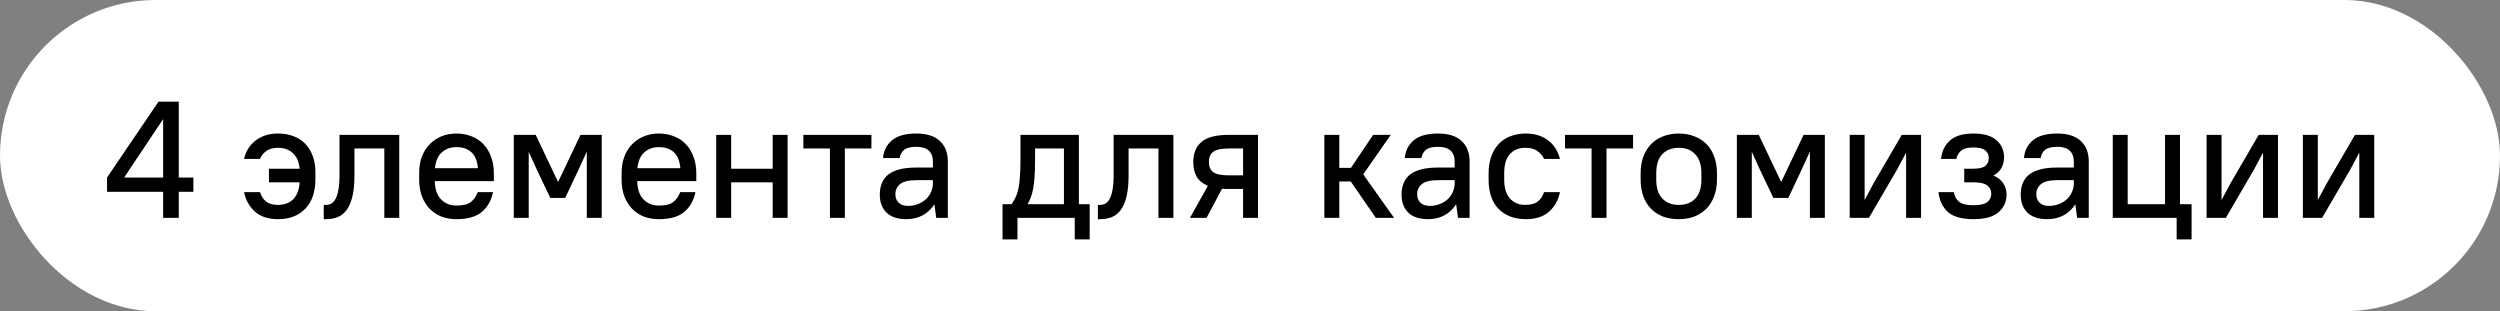 <?xml version="1.0" encoding="UTF-8"?> <svg xmlns="http://www.w3.org/2000/svg" width="241" height="30" viewBox="0 0 241 30" fill="none"><rect x="0" y="0" width="241" height="30" fill="#808080" stroke="none"/><rect width="241" height="30" rx="15" fill="white"></rect><path d="M10.32 17.112L15.28 9.8H17.232V17.112H18.64V18.488H17.232V21H15.728V18.488H10.32V17.112ZM15.728 17.112V11.48L11.968 17.112H15.728ZM25.927 16.264H28.887C28.823 15.603 28.604 15.101 28.231 14.76C27.868 14.419 27.393 14.248 26.807 14.248C26.327 14.248 25.943 14.355 25.655 14.568C25.378 14.781 25.18 15.032 25.063 15.32H23.527C23.602 14.979 23.73 14.659 23.911 14.36C24.092 14.061 24.316 13.805 24.583 13.592C24.86 13.368 25.18 13.192 25.543 13.064C25.916 12.936 26.337 12.872 26.807 12.872C27.351 12.872 27.847 12.957 28.295 13.128C28.743 13.299 29.122 13.544 29.431 13.864C29.74 14.184 29.98 14.579 30.151 15.048C30.322 15.507 30.407 16.029 30.407 16.616V17.224C30.407 18.483 30.081 19.448 29.431 20.12C28.78 20.792 27.905 21.128 26.807 21.128C25.868 21.128 25.127 20.888 24.583 20.408C24.039 19.917 23.687 19.288 23.527 18.52H25.063C25.18 18.893 25.372 19.192 25.639 19.416C25.905 19.64 26.295 19.752 26.807 19.752C27.404 19.752 27.884 19.576 28.247 19.224C28.62 18.861 28.834 18.312 28.887 17.576H25.927V16.264ZM31.209 19.752H31.449C31.619 19.752 31.779 19.709 31.929 19.624C32.089 19.539 32.227 19.389 32.345 19.176C32.462 18.963 32.553 18.675 32.617 18.312C32.691 17.949 32.729 17.491 32.729 16.936V13H38.489V21H37.049V14.312H34.169V16.936C34.169 17.725 34.105 18.387 33.977 18.92C33.849 19.453 33.667 19.885 33.433 20.216C33.198 20.547 32.91 20.781 32.569 20.92C32.238 21.059 31.865 21.128 31.449 21.128H31.209V19.752ZM44.008 21.128C43.474 21.128 42.983 21.043 42.535 20.872C42.098 20.691 41.719 20.435 41.4 20.104C41.09 19.773 40.845 19.373 40.663 18.904C40.493 18.435 40.407 17.901 40.407 17.304V16.696C40.407 16.109 40.493 15.581 40.663 15.112C40.845 14.643 41.096 14.243 41.416 13.912C41.736 13.581 42.114 13.325 42.551 13.144C42.989 12.963 43.474 12.872 44.008 12.872C44.541 12.872 45.026 12.963 45.464 13.144C45.911 13.315 46.29 13.565 46.599 13.896C46.919 14.227 47.165 14.632 47.336 15.112C47.517 15.581 47.608 16.109 47.608 16.696V17.464H41.911C41.933 18.243 42.136 18.829 42.52 19.224C42.904 19.619 43.4 19.816 44.008 19.816C44.637 19.816 45.096 19.704 45.383 19.48C45.672 19.256 45.895 18.936 46.056 18.52H47.528C47.367 19.309 47.01 19.944 46.456 20.424C45.901 20.893 45.085 21.128 44.008 21.128ZM44.008 14.184C43.431 14.184 42.957 14.355 42.584 14.696C42.221 15.027 42.002 15.533 41.928 16.216H46.072C46.008 15.512 45.8 15 45.447 14.68C45.096 14.349 44.615 14.184 44.008 14.184ZM51.752 16.36L50.968 14.632V21H49.528V13H51.64L53.8 17.544L55.96 13H58.008V21H56.568V14.616L55.768 16.36L54.488 19.08H53.048L51.752 16.36ZM63.523 21.128C62.99 21.128 62.499 21.043 62.051 20.872C61.614 20.691 61.235 20.435 60.915 20.104C60.606 19.773 60.361 19.373 60.179 18.904C60.008 18.435 59.923 17.901 59.923 17.304V16.696C59.923 16.109 60.008 15.581 60.179 15.112C60.361 14.643 60.611 14.243 60.931 13.912C61.251 13.581 61.63 13.325 62.067 13.144C62.505 12.963 62.99 12.872 63.523 12.872C64.056 12.872 64.542 12.963 64.979 13.144C65.427 13.315 65.806 13.565 66.115 13.896C66.435 14.227 66.68 14.632 66.851 15.112C67.032 15.581 67.123 16.109 67.123 16.696V17.464H61.427C61.449 18.243 61.651 18.829 62.035 19.224C62.419 19.619 62.915 19.816 63.523 19.816C64.153 19.816 64.611 19.704 64.899 19.48C65.187 19.256 65.411 18.936 65.571 18.52H67.043C66.883 19.309 66.526 19.944 65.971 20.424C65.416 20.893 64.6 21.128 63.523 21.128ZM63.523 14.184C62.947 14.184 62.472 14.355 62.099 14.696C61.736 15.027 61.518 15.533 61.443 16.216H65.587C65.523 15.512 65.315 15 64.963 14.68C64.611 14.349 64.131 14.184 63.523 14.184ZM74.484 17.576H70.484V21H69.044V13H70.484V16.264H74.484V13H75.924V21H74.484V17.576ZM77.445 13H84.005V14.312H81.445V21H80.005V14.312H77.445V13ZM87.372 21.128C86.54 21.128 85.905 20.92 85.468 20.504C85.031 20.077 84.812 19.496 84.812 18.76C84.812 18.355 84.876 17.992 85.004 17.672C85.132 17.341 85.335 17.064 85.612 16.84C85.9 16.616 86.263 16.445 86.7 16.328C87.148 16.211 87.692 16.152 88.332 16.152H89.932V15.56C89.932 15.112 89.799 14.765 89.532 14.52C89.276 14.275 88.876 14.152 88.332 14.152C87.788 14.152 87.393 14.253 87.148 14.456C86.913 14.659 86.775 14.92 86.732 15.24H85.132C85.174 14.557 85.452 13.992 85.964 13.544C86.487 13.096 87.276 12.872 88.332 12.872C89.335 12.872 90.092 13.112 90.604 13.592C91.116 14.072 91.372 14.728 91.372 15.56V21H90.252L90.076 19.688C89.788 20.147 89.409 20.504 88.94 20.76C88.481 21.005 87.959 21.128 87.372 21.128ZM87.532 19.848C87.884 19.848 88.204 19.789 88.492 19.672C88.79 19.555 89.046 19.4 89.26 19.208C89.473 19.005 89.638 18.771 89.756 18.504C89.873 18.237 89.932 17.955 89.932 17.656V17.368H88.332C87.596 17.368 87.073 17.496 86.764 17.752C86.465 17.997 86.316 18.323 86.316 18.728C86.316 19.069 86.422 19.341 86.636 19.544C86.849 19.747 87.148 19.848 87.532 19.848ZM103.604 21H98.084V23.08H96.644V19.688H97.508C97.679 19.453 97.818 19.213 97.924 18.968C98.042 18.712 98.132 18.419 98.196 18.088C98.26 17.757 98.303 17.379 98.324 16.952C98.356 16.515 98.372 15.997 98.372 15.4V13H104.004V19.688H105.044V23.08H103.604V21ZM99.78 15.4C99.78 16.04 99.764 16.589 99.732 17.048C99.7 17.507 99.652 17.901 99.588 18.232C99.524 18.563 99.444 18.845 99.348 19.08C99.263 19.304 99.167 19.507 99.06 19.688H102.564V14.312H99.78V15.4ZM105.834 19.752H106.074C106.244 19.752 106.404 19.709 106.554 19.624C106.714 19.539 106.852 19.389 106.97 19.176C107.087 18.963 107.178 18.675 107.242 18.312C107.316 17.949 107.354 17.491 107.354 16.936V13H113.114V21H111.674V14.312H108.794V16.936C108.794 17.725 108.73 18.387 108.602 18.92C108.474 19.453 108.292 19.885 108.058 20.216C107.823 20.547 107.535 20.781 107.194 20.92C106.863 21.059 106.49 21.128 106.074 21.128H105.834V19.752ZM115.033 15.624C115.033 14.781 115.294 14.136 115.817 13.688C116.339 13.229 117.225 13 118.473 13H121.273V21H119.833V18.216H118.473C118.355 18.216 118.238 18.216 118.121 18.216C118.014 18.216 117.907 18.211 117.801 18.2L116.312 21H114.713L116.441 17.912C115.929 17.699 115.566 17.4 115.353 17.016C115.139 16.632 115.033 16.168 115.033 15.624ZM116.537 15.624C116.537 16.04 116.67 16.36 116.937 16.584C117.214 16.797 117.726 16.904 118.473 16.904H119.833V14.312H118.473C117.726 14.312 117.214 14.424 116.937 14.648C116.67 14.861 116.537 15.187 116.537 15.624ZM130.213 17.496H129.109V21H127.669V13H129.109V16.184H130.229L132.373 13H134.069L131.413 16.808L134.389 21H132.629L130.213 17.496ZM137.669 21.128C136.837 21.128 136.202 20.92 135.765 20.504C135.327 20.077 135.109 19.496 135.109 18.76C135.109 18.355 135.173 17.992 135.301 17.672C135.429 17.341 135.631 17.064 135.909 16.84C136.197 16.616 136.559 16.445 136.997 16.328C137.445 16.211 137.989 16.152 138.629 16.152H140.229V15.56C140.229 15.112 140.095 14.765 139.829 14.52C139.573 14.275 139.173 14.152 138.629 14.152C138.085 14.152 137.69 14.253 137.445 14.456C137.21 14.659 137.071 14.92 137.029 15.24H135.429C135.471 14.557 135.749 13.992 136.261 13.544C136.783 13.096 137.573 12.872 138.629 12.872C139.631 12.872 140.389 13.112 140.901 13.592C141.413 14.072 141.669 14.728 141.669 15.56V21H140.549L140.373 19.688C140.085 20.147 139.706 20.504 139.237 20.76C138.778 21.005 138.255 21.128 137.669 21.128ZM137.829 19.848C138.181 19.848 138.501 19.789 138.789 19.672C139.087 19.555 139.343 19.4 139.557 19.208C139.77 19.005 139.935 18.771 140.053 18.504C140.17 18.237 140.229 17.955 140.229 17.656V17.368H138.629C137.893 17.368 137.37 17.496 137.061 17.752C136.762 17.997 136.613 18.323 136.613 18.728C136.613 19.069 136.719 19.341 136.933 19.544C137.146 19.747 137.445 19.848 137.829 19.848ZM147.101 21.128C145.992 21.128 145.112 20.797 144.461 20.136C143.821 19.475 143.501 18.531 143.501 17.304V16.696C143.501 16.088 143.587 15.549 143.757 15.08C143.928 14.611 144.168 14.211 144.477 13.88C144.787 13.549 145.165 13.299 145.613 13.128C146.061 12.957 146.557 12.872 147.101 12.872C147.571 12.872 147.987 12.936 148.349 13.064C148.723 13.192 149.043 13.368 149.309 13.592C149.587 13.805 149.811 14.061 149.981 14.36C150.163 14.659 150.296 14.979 150.381 15.32H148.845C148.728 15.043 148.525 14.797 148.237 14.584C147.96 14.36 147.555 14.248 147.021 14.248C146.413 14.248 145.923 14.451 145.549 14.856C145.187 15.261 145.005 15.875 145.005 16.696V17.304C145.005 18.115 145.192 18.728 145.565 19.144C145.939 19.549 146.424 19.752 147.021 19.752C147.565 19.752 147.976 19.64 148.253 19.416C148.531 19.192 148.728 18.893 148.845 18.52H150.381C150.221 19.288 149.869 19.917 149.325 20.408C148.781 20.888 148.04 21.128 147.101 21.128ZM150.867 13H157.427V14.312H154.867V21H153.427V14.312H150.867V13ZM161.838 21.128C161.272 21.128 160.76 21.043 160.302 20.872C159.854 20.691 159.47 20.44 159.15 20.12C158.83 19.789 158.584 19.389 158.414 18.92C158.243 18.44 158.158 17.901 158.158 17.304V16.696C158.158 16.109 158.243 15.581 158.414 15.112C158.595 14.632 158.846 14.227 159.166 13.896C159.486 13.565 159.87 13.315 160.318 13.144C160.776 12.963 161.283 12.872 161.838 12.872C162.392 12.872 162.894 12.963 163.342 13.144C163.8 13.315 164.19 13.565 164.51 13.896C164.83 14.216 165.075 14.616 165.246 15.096C165.427 15.565 165.517 16.099 165.517 16.696V17.304C165.517 17.901 165.427 18.435 165.246 18.904C165.075 19.373 164.83 19.773 164.51 20.104C164.19 20.435 163.8 20.691 163.342 20.872C162.894 21.043 162.392 21.128 161.838 21.128ZM161.838 19.752C162.51 19.752 163.038 19.549 163.422 19.144C163.816 18.728 164.014 18.115 164.014 17.304V16.696C164.014 15.896 163.816 15.288 163.422 14.872C163.038 14.456 162.51 14.248 161.838 14.248C161.166 14.248 160.632 14.456 160.238 14.872C159.854 15.277 159.662 15.885 159.662 16.696V17.304C159.662 18.104 159.854 18.712 160.238 19.128C160.632 19.544 161.166 19.752 161.838 19.752ZM169.658 16.36L168.874 14.632V21H167.434V13H169.546L171.706 17.544L173.866 13H175.914V21H174.474V14.616L173.674 16.36L172.394 19.08H170.954L169.658 16.36ZM183.749 14.712L182.869 16.36L180.165 21H178.309V13H179.749V19.288L180.629 17.64L183.333 13H185.189V21H183.749V14.712ZM190.231 12.872C191.233 12.872 191.975 13.085 192.455 13.512C192.945 13.939 193.191 14.488 193.191 15.16C193.191 15.544 193.105 15.891 192.935 16.2C192.764 16.499 192.508 16.739 192.167 16.92C192.604 17.112 192.924 17.368 193.127 17.688C193.329 17.997 193.431 18.355 193.431 18.76C193.431 19.453 193.169 20.024 192.647 20.472C192.135 20.909 191.329 21.128 190.231 21.128C189.121 21.128 188.305 20.899 187.783 20.44C187.26 19.971 186.956 19.331 186.871 18.52H188.343C188.417 18.925 188.593 19.24 188.871 19.464C189.148 19.677 189.601 19.784 190.231 19.784C190.871 19.784 191.319 19.683 191.575 19.48C191.831 19.267 191.959 19 191.959 18.68C191.959 18.339 191.831 18.072 191.575 17.88C191.319 17.677 190.871 17.576 190.231 17.576H189.351V16.264H190.231C190.775 16.264 191.159 16.173 191.383 15.992C191.607 15.811 191.719 15.56 191.719 15.24C191.719 14.931 191.607 14.685 191.383 14.504C191.159 14.312 190.775 14.216 190.231 14.216C189.687 14.216 189.297 14.317 189.063 14.52C188.828 14.712 188.668 14.979 188.583 15.32H187.111C187.196 14.573 187.484 13.981 187.975 13.544C188.476 13.096 189.228 12.872 190.231 12.872ZM197.356 21.128C196.524 21.128 195.89 20.92 195.452 20.504C195.015 20.077 194.796 19.496 194.796 18.76C194.796 18.355 194.86 17.992 194.988 17.672C195.116 17.341 195.319 17.064 195.596 16.84C195.884 16.616 196.247 16.445 196.684 16.328C197.132 16.211 197.676 16.152 198.316 16.152H199.916V15.56C199.916 15.112 199.783 14.765 199.516 14.52C199.26 14.275 198.86 14.152 198.316 14.152C197.772 14.152 197.378 14.253 197.132 14.456C196.898 14.659 196.759 14.92 196.716 15.24H195.116C195.159 14.557 195.436 13.992 195.948 13.544C196.471 13.096 197.26 12.872 198.316 12.872C199.319 12.872 200.076 13.112 200.588 13.592C201.1 14.072 201.356 14.728 201.356 15.56V21H200.236L200.06 19.688C199.772 20.147 199.394 20.504 198.924 20.76C198.466 21.005 197.943 21.128 197.356 21.128ZM197.516 19.848C197.868 19.848 198.188 19.789 198.476 19.672C198.775 19.555 199.031 19.4 199.244 19.208C199.458 19.005 199.623 18.771 199.74 18.504C199.858 18.237 199.916 17.955 199.916 17.656V17.368H198.316C197.58 17.368 197.058 17.496 196.748 17.752C196.45 17.997 196.3 18.323 196.3 18.728C196.3 19.069 196.407 19.341 196.62 19.544C196.834 19.747 197.132 19.848 197.516 19.848ZM203.669 13H205.109V19.688H208.709V13H210.149V19.688H211.269V23.08H209.829V21H203.669V13ZM218.156 14.712L217.276 16.36L214.572 21H212.716V13H214.156V19.288L215.036 17.64L217.74 13H219.596V21H218.156V14.712ZM227.437 14.712L226.557 16.36L223.853 21H221.997V13H223.437V19.288L224.317 17.64L227.021 13H228.877V21H227.437V14.712Z" fill="black"></path></svg> 